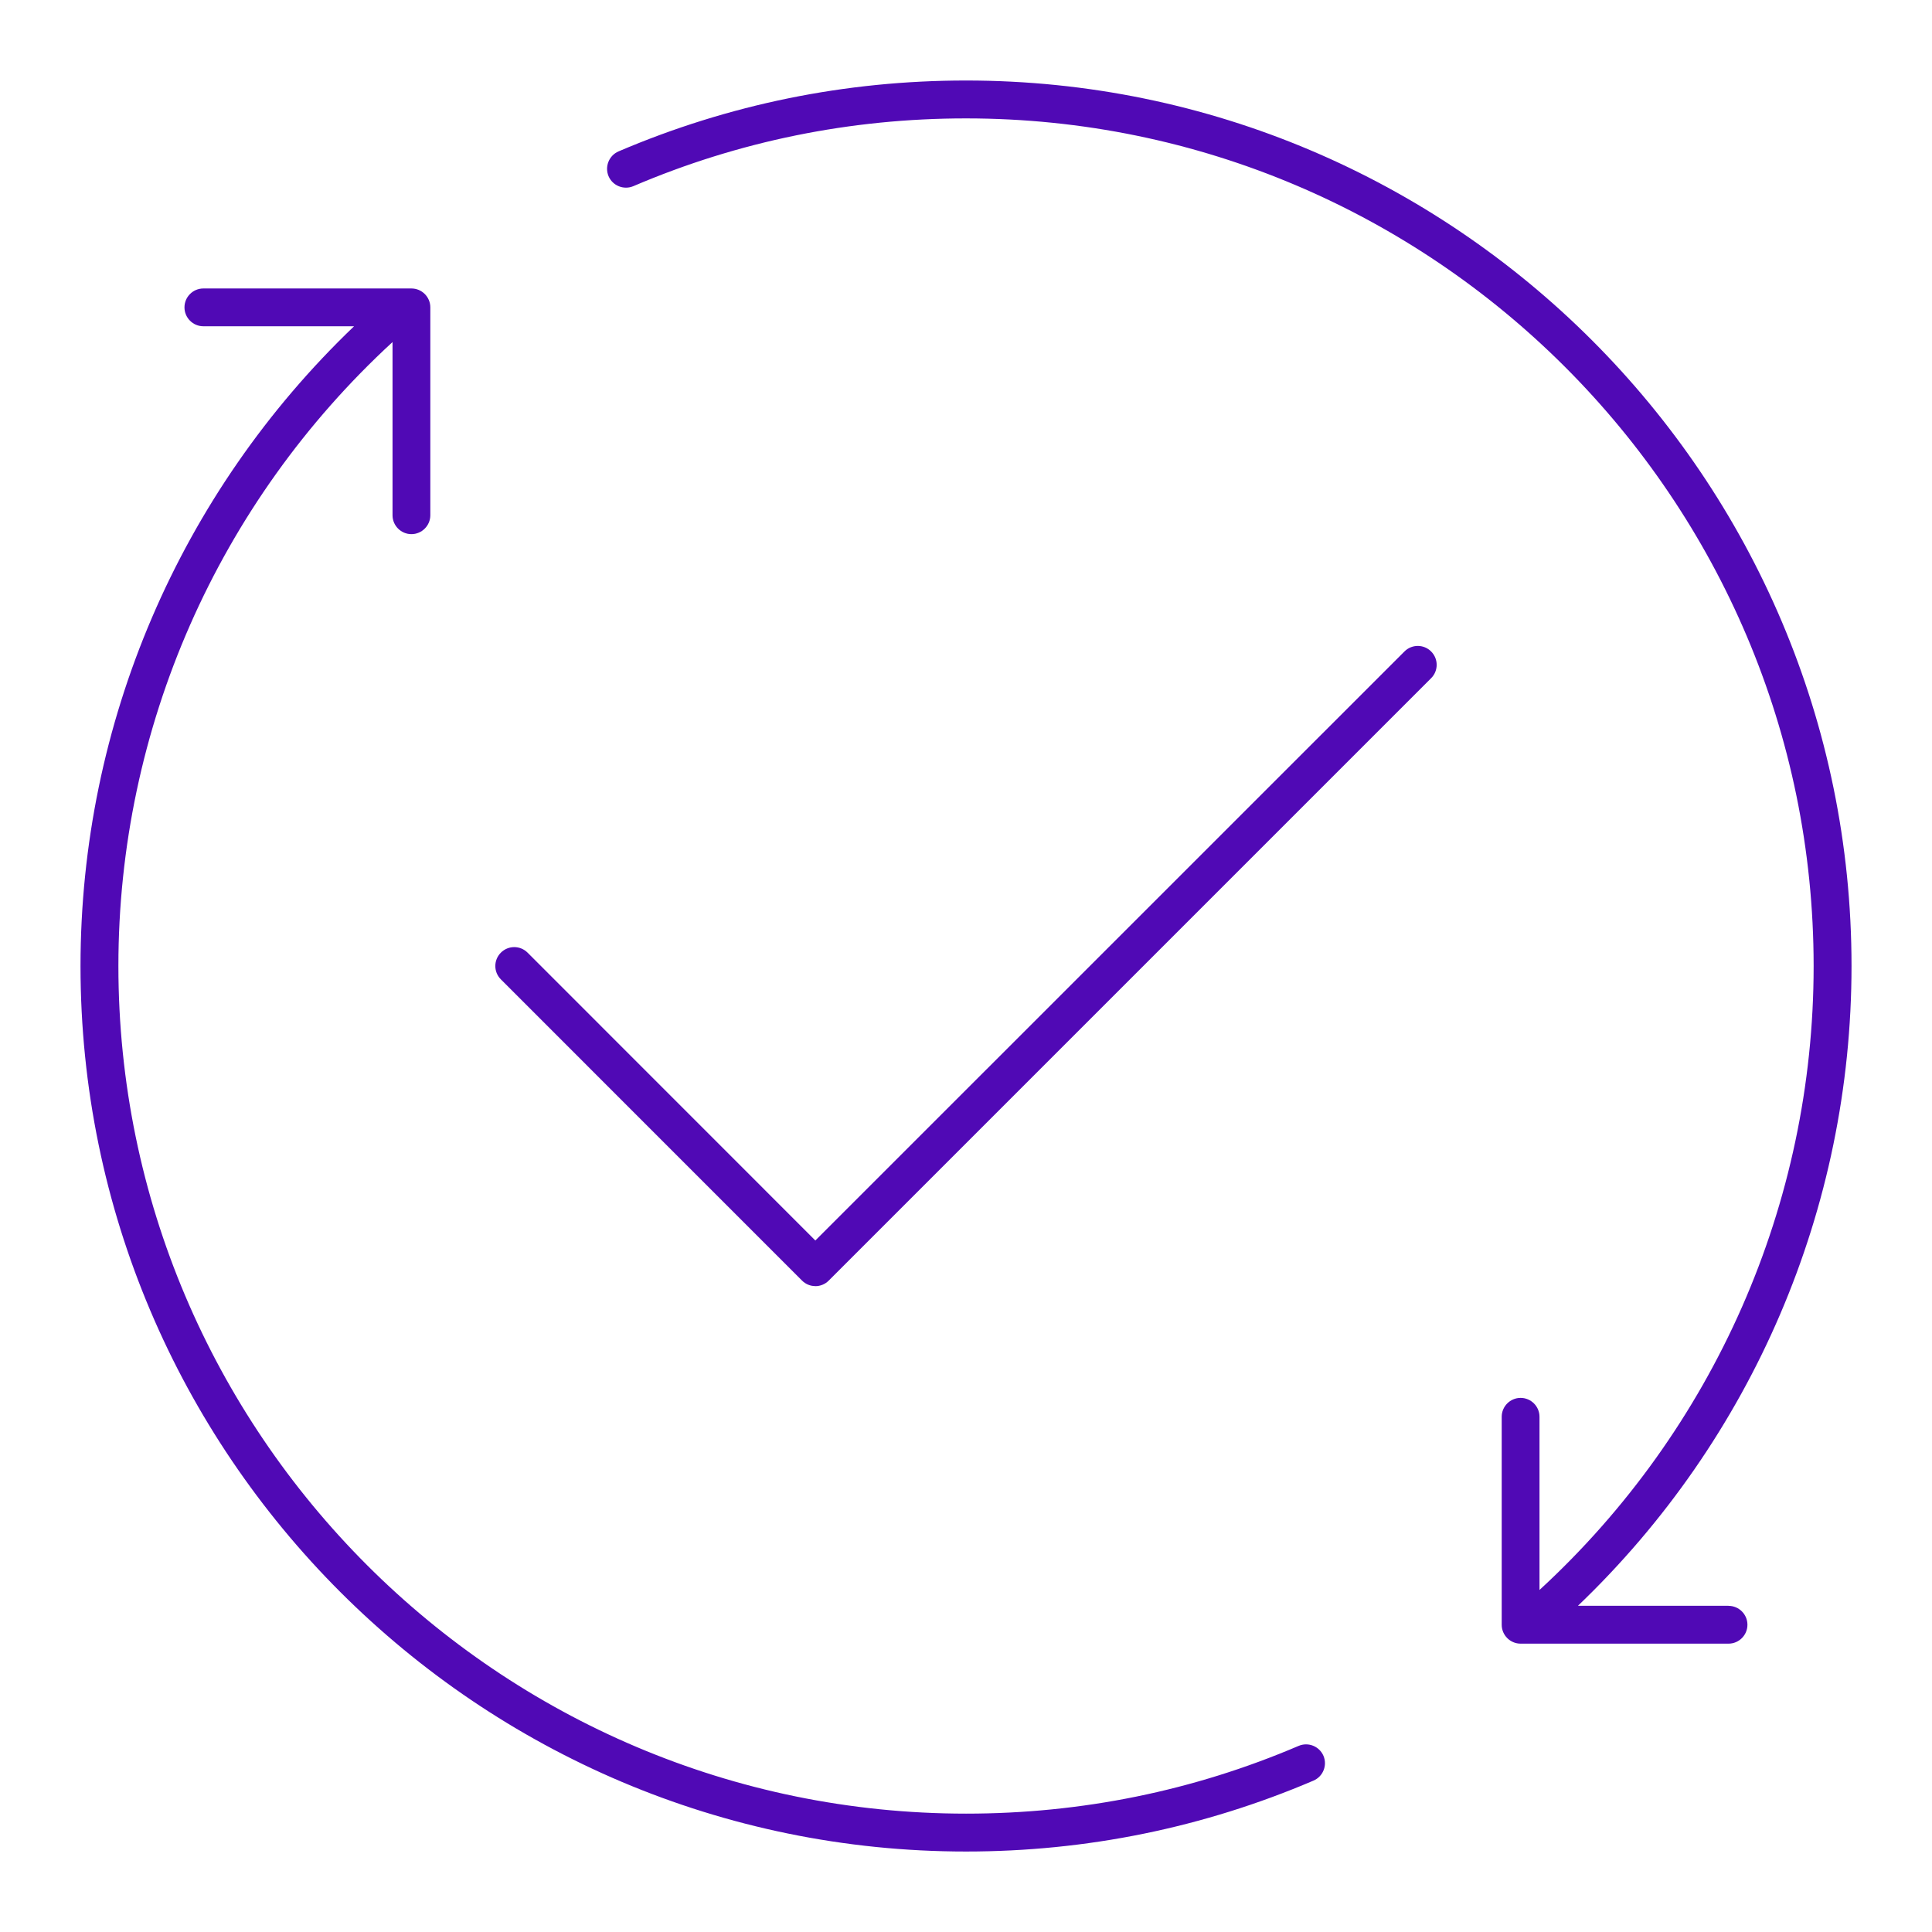<?xml version="1.0" encoding="UTF-8"?>
<svg width="64px" height="64px" viewBox="0 0 64 64" version="1.1" xmlns="http://www.w3.org/2000/svg" xmlns:xlink="http://www.w3.org/1999/xlink">
    <title>validation-purple-5009b5-64x64</title>
    <g id="validation-purple-5009b5-64x64" stroke="none" stroke-width="1" fill="none" fill-rule="evenodd">
        <g id="Iconography-/-Categorical-/-Validation" transform="translate(2.667, 2.667)" fill="#5009B5" fill-rule="nonzero">
            <path d="M54.596,50.526 L49.605,50.526 C55.384,44.997 58.667,37.366 58.667,29.333 C58.667,13.16 45.509,-4.4408921e-15 29.333,-4.4408921e-15 C25.341,-4.4408921e-15 21.471,0.79 17.823,2.348 C17.506,2.485 17.359,2.852 17.492,3.169 C17.626,3.486 17.996,3.634 18.313,3.5 C21.802,2.009 25.511,1.255 29.331,1.255 C44.814,1.255 57.412,13.853 57.412,29.336 C57.412,37.21 54.112,44.683 48.331,50.003 L48.331,44.266 C48.331,43.921 48.05,43.64 47.705,43.64 C47.36,43.64 47.079,43.921 47.079,44.266 L47.079,51.155 C47.079,51.5 47.36,51.781 47.705,51.781 L54.593,51.781 C54.938,51.781 55.219,51.5 55.219,51.155 C55.219,50.81 54.938,50.529 54.593,50.529 L54.596,50.526 Z" id="Path"></path>
            <path d="M41.175,55.498 C41.038,55.18 40.671,55.033 40.354,55.167 C36.865,56.658 33.156,57.412 29.336,57.412 C13.853,57.412 1.255,44.814 1.255,29.331 C1.255,21.457 4.555,13.984 10.336,8.664 L10.336,14.401 C10.336,14.746 10.617,15.027 10.962,15.027 C11.307,15.027 11.588,14.746 11.588,14.401 L11.588,7.515 C11.588,7.17 11.307,6.889 10.962,6.889 L4.07,6.889 C3.725,6.889 3.444,7.17 3.444,7.515 C3.444,7.86 3.725,8.141 4.07,8.141 L9.062,8.141 C3.283,13.669 0,21.304 0,29.333 C0,45.509 13.16,58.667 29.333,58.667 C33.326,58.667 37.196,57.877 40.844,56.318 C41.161,56.182 41.308,55.815 41.175,55.498 Z" id="Path"></path>
            <path d="M24.342,39.937 C24.181,39.937 24.022,39.875 23.9,39.753 L13.925,29.776 C13.68,29.531 13.68,29.136 13.925,28.891 C14.17,28.646 14.565,28.646 14.81,28.891 L24.342,38.426 L43.857,18.914 C44.102,18.669 44.497,18.669 44.741,18.914 C44.986,19.159 44.986,19.554 44.741,19.799 L24.784,39.756 C24.662,39.878 24.501,39.939 24.342,39.939 L24.342,39.937 Z" id="Path"></path>
        </g>
    </g>
</svg>